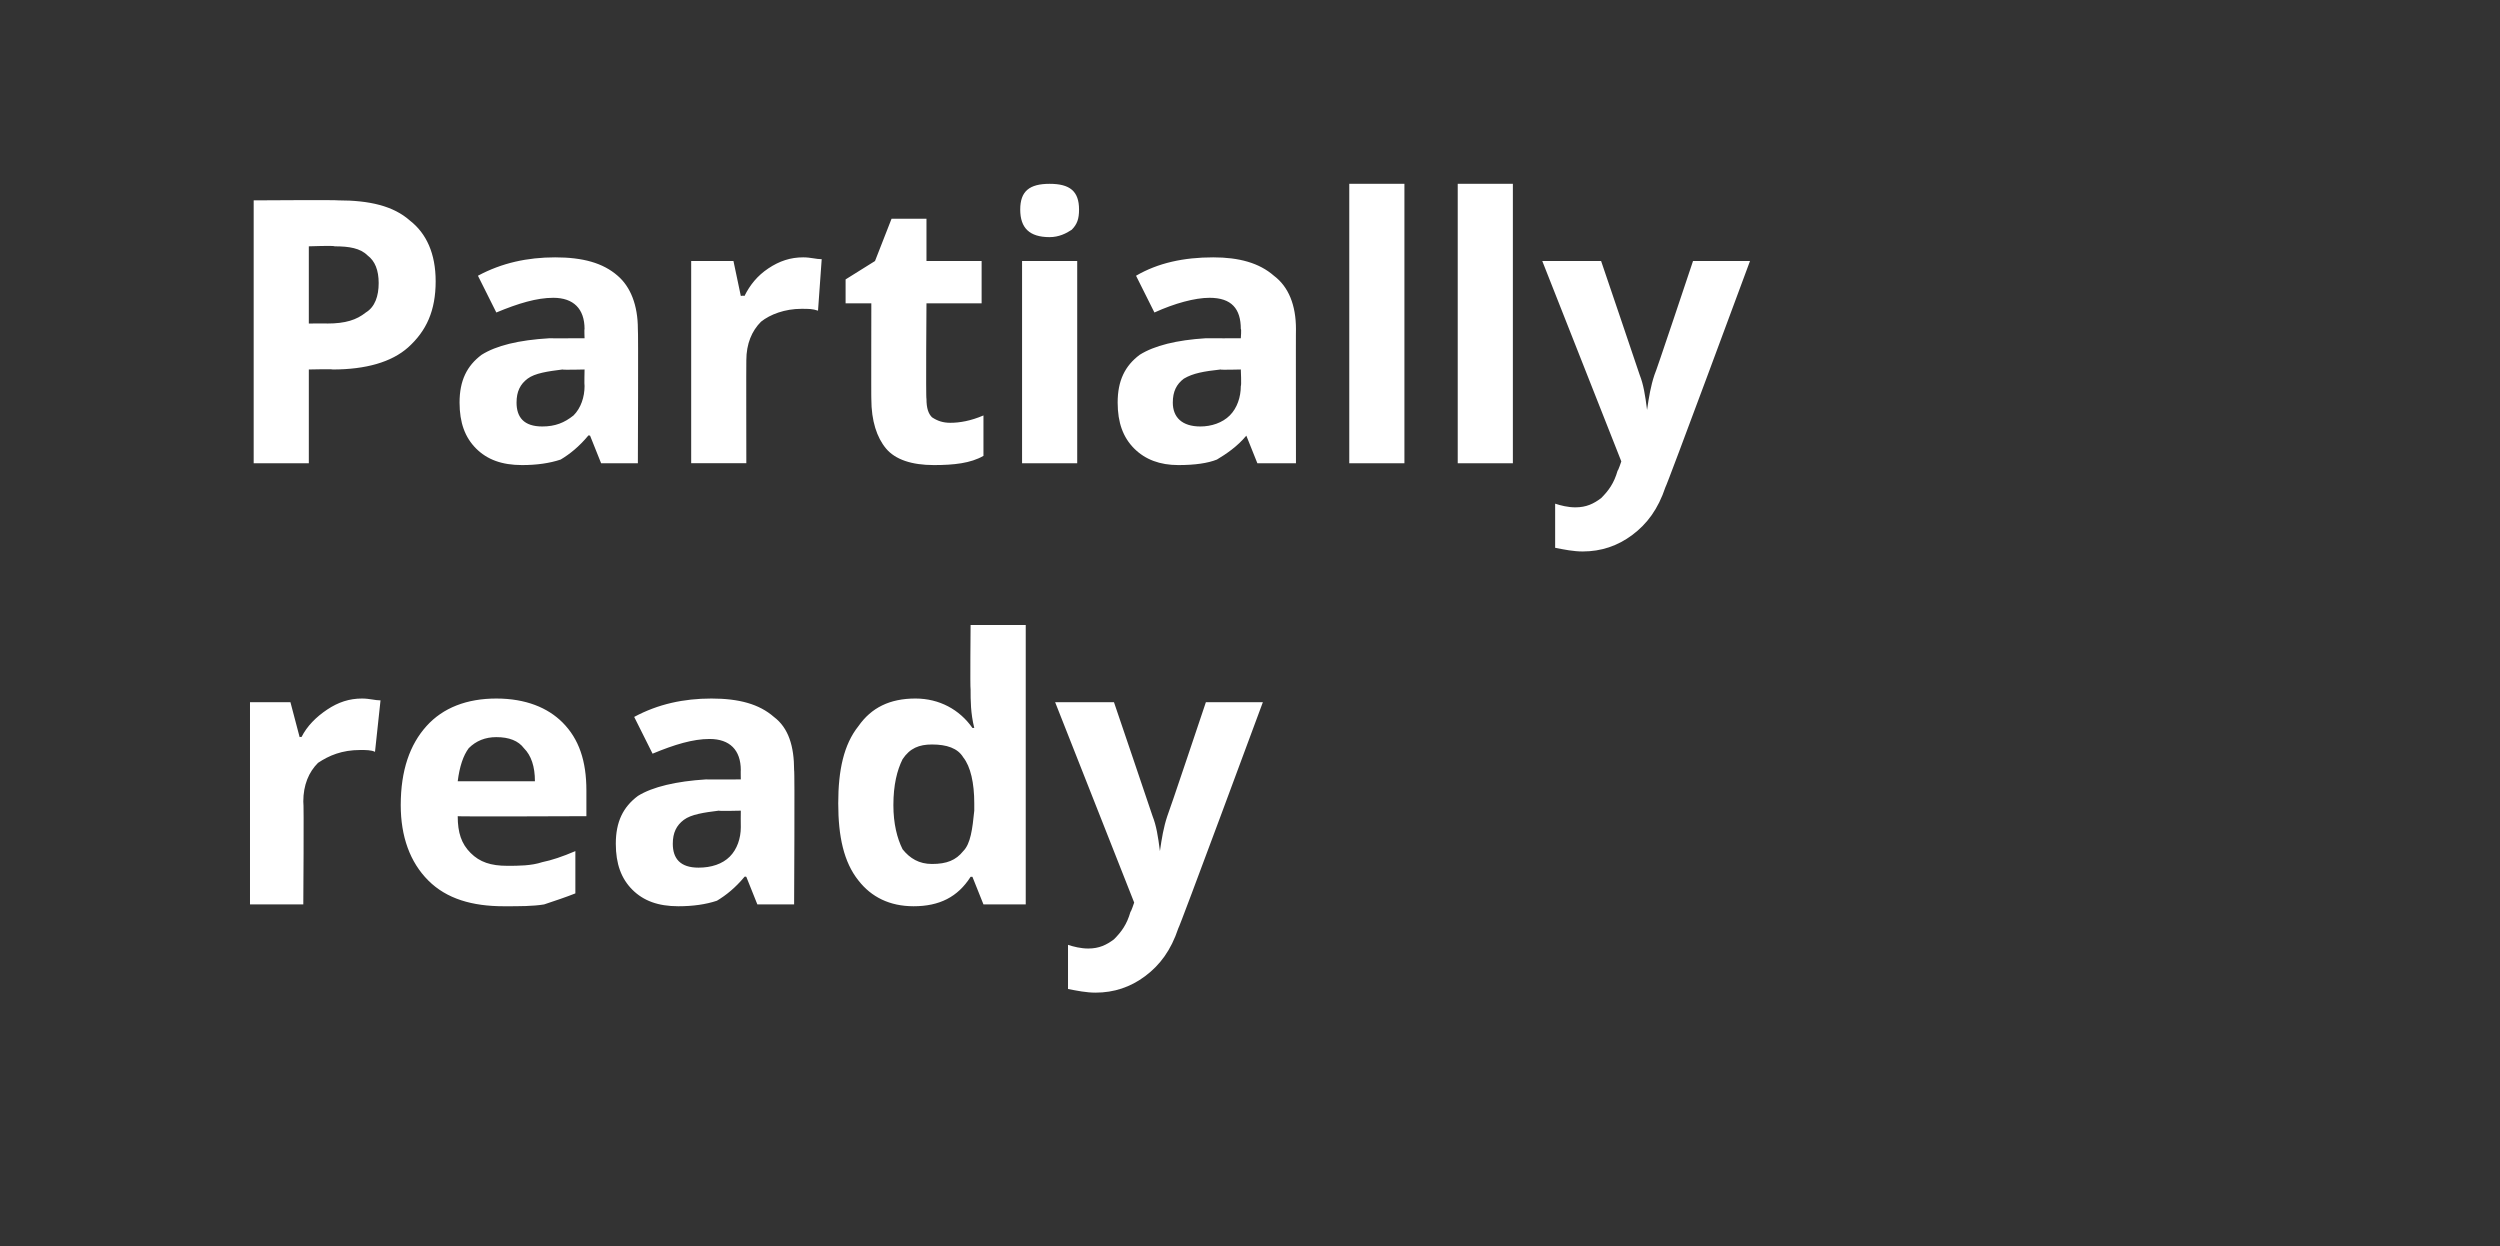 <?xml version="1.0" standalone="no"?><!DOCTYPE svg PUBLIC "-//W3C//DTD SVG 1.1//EN" "http://www.w3.org/Graphics/SVG/1.1/DTD/svg11.dtd"><svg xmlns="http://www.w3.org/2000/svg" version="1.1" width="136px" height="67.8px" viewBox="0 -1 136 67.8" style="top:-1px"><rect x="0" y="-1" width="136" height="67.8" fill="#333333" stroke="none"/><desc>Partially ready</desc><defs/><g id="Polygon113734"><path d="m19.7 37c.4 0 .7.1 1 .1c0 0-.3 2.8-.3 2.8c-.2-.1-.5-.1-.8-.1c-1 0-1.7.3-2.3.7c-.5.5-.8 1.2-.8 2.1c.04-.01 0 5.6 0 5.6l-2.9 0l0-11l2.2 0l.5 1.9c0 0 .1-.03.1 0c.3-.6.8-1.1 1.4-1.5c.6-.4 1.2-.6 1.9-.6zm7.3 2.1c-.6 0-1.1.2-1.5.6c-.3.4-.5 1-.6 1.8c0 0 4.2 0 4.2 0c0-.8-.2-1.4-.6-1.8c-.3-.4-.8-.6-1.5-.6zm.4 9.2c-1.7 0-3.1-.4-4.1-1.4c-1-1-1.5-2.4-1.5-4.1c0-1.9.5-3.3 1.4-4.3c.9-1 2.2-1.5 3.8-1.5c1.6 0 2.8.5 3.6 1.3c.9.9 1.3 2.1 1.3 3.7c0-.01 0 1.4 0 1.4c0 0-7.04.03-7 0c0 .9.2 1.5.7 2c.5.5 1.1.7 2 .7c.6 0 1.3 0 1.9-.2c.5-.1 1.1-.3 1.8-.6c0 0 0 2.3 0 2.3c-.5.2-1.1.4-1.7.6c-.6.1-1.3.1-2.2.1zm13.8-.1l-.6-1.5c0 0-.09-.03-.1 0c-.5.6-1 1-1.5 1.3c-.6.2-1.3.3-2.1.3c-1.1 0-1.9-.3-2.5-.9c-.6-.6-.9-1.4-.9-2.5c0-1.2.4-2 1.2-2.6c.8-.5 2.1-.8 3.7-.9c-.01.01 1.9 0 1.9 0c0 0-.01-.52 0-.5c0-1.1-.6-1.7-1.7-1.7c-.9 0-1.9.3-3.1.8c0 0-1-2-1-2c1.3-.7 2.7-1 4.2-1c1.5 0 2.6.3 3.4 1c.8.6 1.1 1.6 1.1 2.9c.04-.02 0 7.3 0 7.3l-2 0zm-.9-5.1c0 0-1.17.03-1.2 0c-.8.1-1.5.2-1.9.5c-.4.3-.6.7-.6 1.3c0 .8.4 1.3 1.4 1.3c.7 0 1.3-.2 1.7-.6c.4-.4.6-1 .6-1.6c-.01-.01 0-.9 0-.9zm12.5 3.6c-.7 1.1-1.7 1.6-3.1 1.6c-1.3 0-2.3-.5-3-1.4c-.8-1-1.1-2.4-1.1-4.2c0-1.8.3-3.2 1.1-4.2c.7-1 1.7-1.5 3.1-1.5c1.3 0 2.4.6 3.1 1.6c0 0 .1 0 .1 0c-.2-.8-.2-1.5-.2-2.1c-.03-.05 0-3.5 0-3.5l3 0l0 15.2l-2.3 0l-.6-1.5l-.1 0c0 0-.03.04 0 0zm-2.1-.7c.8 0 1.3-.2 1.7-.7c.4-.4.5-1.2.6-2.2c0 0 0-.4 0-.4c0-1.1-.2-2-.6-2.5c-.3-.5-.9-.7-1.7-.7c-.7 0-1.2.2-1.6.8c-.3.6-.5 1.4-.5 2.5c0 1 .2 1.8.5 2.4c.4.5.9.8 1.6.8zm6.7-8.8l3.2 0c0 0 2.1 6.18 2.1 6.2c.2.5.3 1.1.4 1.9c0 0 0 0 0 0c.1-.7.2-1.3.4-1.9c.03-.02 2.1-6.2 2.1-6.2l3.1 0c0 0-4.57 12.35-4.6 12.3c-.4 1.2-1 2-1.8 2.6c-.8.6-1.7.9-2.7.9c-.5 0-1-.1-1.5-.2c0 0 0-2.4 0-2.4c.3.1.7.2 1.1.2c.6 0 1-.2 1.4-.5c.4-.4.7-.8.9-1.5c.03.01.2-.5.2-.5l-4.3-10.9z" stroke="none" fill="#ffffff"/></g><g id="Polygon113733"><path d="m16.8 16.6c0 0 1.02-.01 1 0c1 0 1.6-.2 2.1-.6c.5-.3.7-.9.7-1.6c0-.7-.2-1.2-.6-1.5c-.4-.4-1-.5-1.8-.5c0-.05-1.4 0-1.4 0l0 4.2zm6.9-2.3c0 1.6-.5 2.7-1.5 3.6c-.9.8-2.3 1.2-4.1 1.2c.02-.03-1.3 0-1.3 0l0 5.1l-3 0l0-14.3c0 0 4.56-.03 4.6 0c1.7 0 3 .3 3.9 1.1c.9.7 1.4 1.8 1.4 3.3zm9 9.9l-.6-1.5c0 0-.1-.03-.1 0c-.5.6-1 1-1.5 1.3c-.6.2-1.3.3-2.1.3c-1.1 0-1.9-.3-2.5-.9c-.6-.6-.9-1.4-.9-2.5c0-1.2.4-2 1.2-2.6c.8-.5 2-.8 3.7-.9c-.02.01 1.9 0 1.9 0c0 0-.02-.52 0-.5c0-1.1-.6-1.7-1.7-1.7c-.9 0-1.9.3-3.1.8c0 0-1-2-1-2c1.3-.7 2.7-1 4.2-1c1.5 0 2.6.3 3.4 1c.7.6 1.1 1.6 1.1 2.9c.03-.02 0 7.3 0 7.3l-2 0zm-.9-5.1c0 0-1.18.03-1.2 0c-.8.1-1.5.2-1.9.5c-.4.3-.6.7-.6 1.3c0 .8.4 1.3 1.4 1.3c.7 0 1.2-.2 1.7-.6c.4-.4.6-1 .6-1.6c-.02-.01 0-.9 0-.9zm11.9-6.1c.4 0 .7.1 1 .1c0 0-.2 2.8-.2 2.8c-.3-.1-.5-.1-.9-.1c-.9 0-1.7.3-2.2.7c-.5.5-.8 1.2-.8 2.1c-.01-.01 0 5.6 0 5.6l-3 0l0-11l2.3 0l.4 1.9c0 0 .15-.03.2 0c.3-.6.7-1.1 1.3-1.5c.6-.4 1.2-.6 1.9-.6zm8 9c.5 0 1.1-.1 1.8-.4c0 0 0 2.2 0 2.2c-.7.4-1.6.5-2.7.5c-1.2 0-2.1-.3-2.6-.9c-.5-.6-.8-1.5-.8-2.7c-.01.03 0-5.2 0-5.2l-1.4 0l0-1.3l1.6-1l.9-2.3l1.9 0l0 2.3l3 0l0 2.3l-3 0c0 0-.04 5.23 0 5.2c0 .5.1.8.3 1c.3.2.6.3 1 .3zm5.4-10.1c-1.1 0-1.6-.5-1.6-1.5c0-1 .5-1.4 1.6-1.4c1.1 0 1.6.4 1.6 1.4c0 .5-.1.8-.4 1.1c-.3.2-.7.4-1.2.4c0 0 0 0 0 0zm1.5 12.3l-3 0l0-11l3 0l0 11zm9.8 0l-.6-1.5c0 0-.04-.03 0 0c-.5.6-1.1 1-1.6 1.3c-.5.2-1.2.3-2.1.3c-1 0-1.8-.3-2.4-.9c-.6-.6-.9-1.4-.9-2.5c0-1.2.4-2 1.2-2.6c.8-.5 2-.8 3.6-.9c.04.01 1.9 0 1.9 0c0 0 .04-.52 0-.5c0-1.1-.5-1.7-1.7-1.7c-.8 0-1.9.3-3 .8c0 0-1-2-1-2c1.2-.7 2.6-1 4.2-1c1.4 0 2.5.3 3.3 1c.8.6 1.2 1.6 1.2 2.9c-.01-.02 0 7.3 0 7.3l-2.1 0zm-.9-5.1c0 0-1.12.03-1.1 0c-.9.1-1.5.2-2 .5c-.4.3-.6.7-.6 1.3c0 .8.5 1.3 1.5 1.3c.6 0 1.2-.2 1.6-.6c.4-.4.6-1 .6-1.6c.04-.01 0-.9 0-.9zm8.9 5.1l-3 0l0-15.2l3 0l0 15.2zm5.9 0l-3 0l0-15.2l3 0l0 15.2zm1.6-11l3.2 0c0 0 2.1 6.18 2.1 6.2c.2.5.3 1.1.4 1.9c0 0 0 0 0 0c.1-.7.2-1.3.4-1.9c.04-.02 2.1-6.2 2.1-6.2l3.1 0c0 0-4.57 12.35-4.6 12.3c-.4 1.2-1 2-1.8 2.6c-.8.6-1.7.9-2.7.9c-.5 0-1-.1-1.5-.2c0 0 0-2.4 0-2.4c.3.1.7.2 1.1.2c.6 0 1-.2 1.4-.5c.4-.4.7-.8.9-1.5c.03.01.2-.5.2-.5l-4.3-10.9z" stroke="none" fill="#ffffff"/></g></svg>